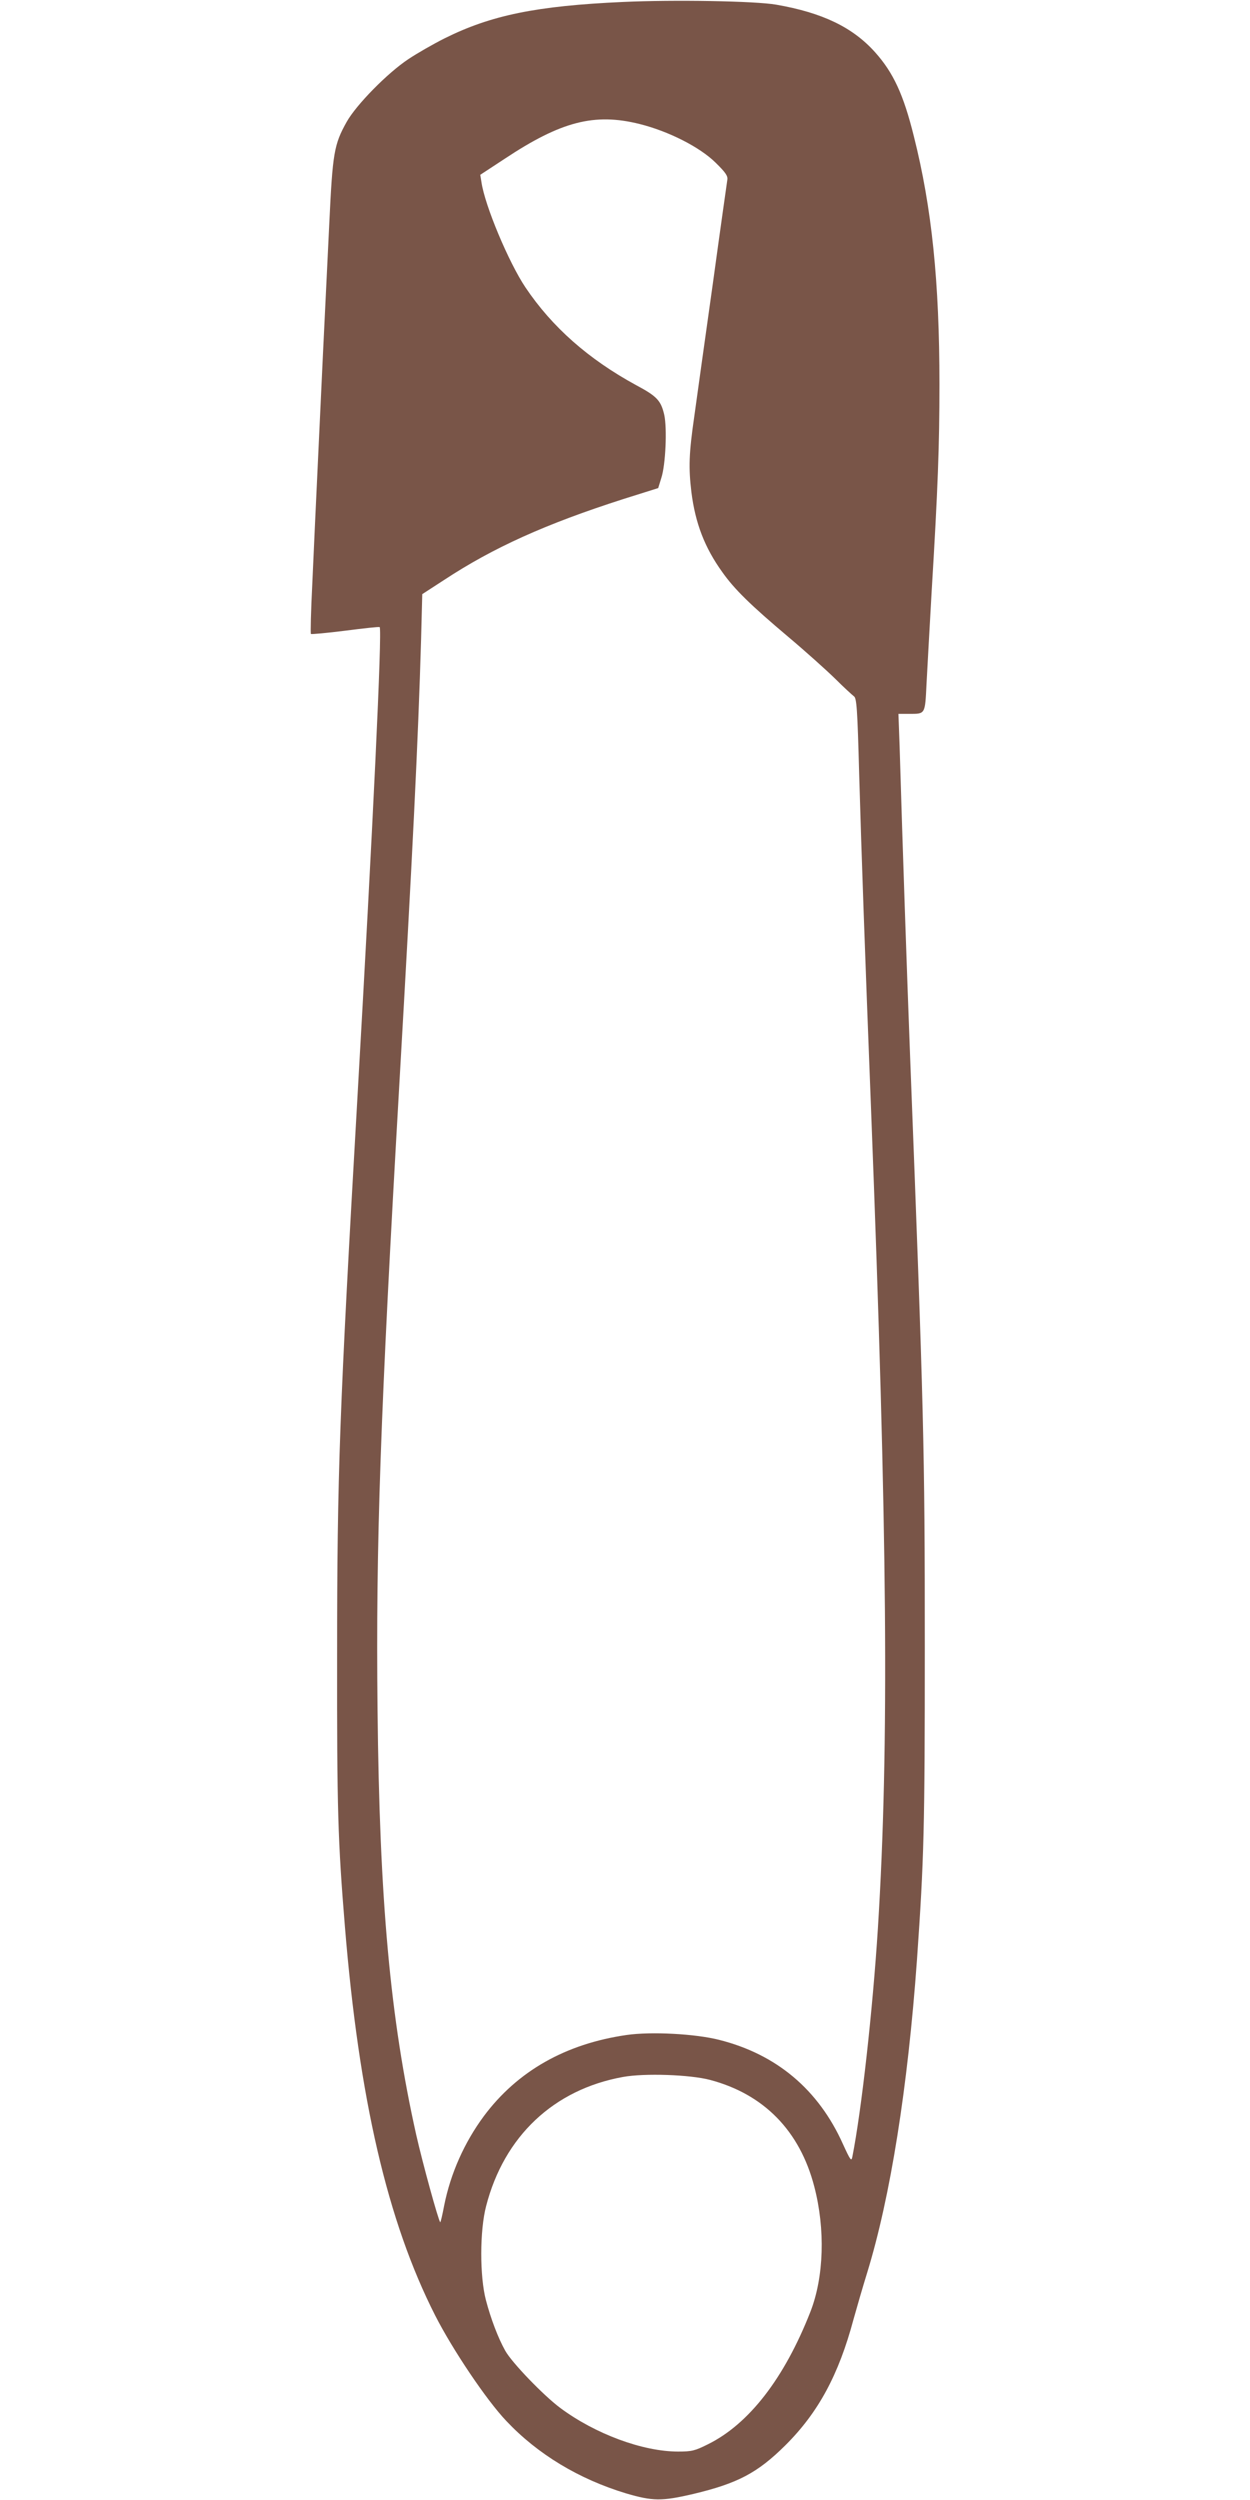 <?xml version="1.0" standalone="no"?>
<!DOCTYPE svg PUBLIC "-//W3C//DTD SVG 20010904//EN"
 "http://www.w3.org/TR/2001/REC-SVG-20010904/DTD/svg10.dtd">
<svg version="1.0" xmlns="http://www.w3.org/2000/svg"
 width="640pt" height="1280pt" viewBox="0 0 640 1280"
 preserveAspectRatio="xMidYMid meet">
<g transform="translate(0,1280) scale(0.1,-0.1)"
fill="#795548" stroke="none">
<path d="M3190 12790 c-444 -20 -676 -68 -913 -186 -60 -30 -143 -78 -185
-106 -109 -72 -269 -236 -317 -322 -65 -116 -72 -160 -89 -519 -31 -639 -37
-758 -56 -1172 -11 -231 -25 -534 -31 -673 -7 -139 -10 -255 -7 -258 3 -2 83
5 177 17 94 12 173 21 175 18 13 -16 -34 -1010 -114 -2409 -92 -1606 -104
-1924 -104 -2855 -1 -790 4 -950 40 -1390 72 -880 218 -1510 462 -1990 89
-175 263 -434 364 -540 161 -171 372 -298 613 -371 136 -40 183 -41 345 -3
226 54 328 107 471 249 169 168 273 361 349 645 17 61 48 168 70 239 119 387
208 948 255 1603 36 515 40 670 40 1603 0 1018 -5 1204 -75 3015 -17 446 -38
1058 -54 1595 l-6 165 53 0 c86 0 83 -5 91 157 4 78 16 289 26 468 32 529 40
748 40 1062 0 525 -39 905 -131 1270 -53 214 -105 326 -199 431 -115 128 -270
202 -505 243 -108 19 -525 26 -785 14z m85 -625 c148 -37 308 -118 389 -198
51 -50 63 -68 60 -87 -2 -14 -36 -252 -74 -530 -39 -278 -82 -584 -95 -680
-28 -193 -30 -264 -15 -390 20 -159 68 -284 158 -409 62 -88 145 -169 337
-331 88 -74 196 -171 241 -215 44 -44 88 -84 96 -90 14 -9 18 -62 27 -400 12
-416 29 -899 61 -1720 84 -2175 93 -3253 35 -4185 -27 -425 -84 -935 -131
-1173 -5 -25 -10 -18 -48 65 -125 279 -340 460 -634 534 -122 31 -347 43 -473
25 -313 -45 -560 -185 -732 -416 -99 -134 -170 -292 -203 -458 -9 -48 -18 -86
-20 -85 -10 11 -90 302 -123 448 -133 596 -188 1195 -198 2180 -9 846 14 1501
112 3205 67 1167 96 1752 111 2272 l6 231 111 72 c252 166 520 287 919 415
l178 56 16 52 c22 67 30 254 15 323 -17 73 -37 95 -144 152 -244 133 -430 297
-567 501 -85 127 -208 419 -225 539 l-6 37 125 82 c288 191 459 236 691 178z
m360 -10014 c276 -73 460 -261 534 -546 57 -218 50 -463 -20 -642 -133 -339
-314 -574 -525 -678 -66 -33 -82 -37 -152 -37 -181 0 -424 90 -603 223 -85 63
-248 232 -282 293 -37 66 -74 164 -99 259 -32 121 -32 356 1 482 92 357 346
597 701 661 110 20 342 12 445 -15z"/>
</g>
</svg>
